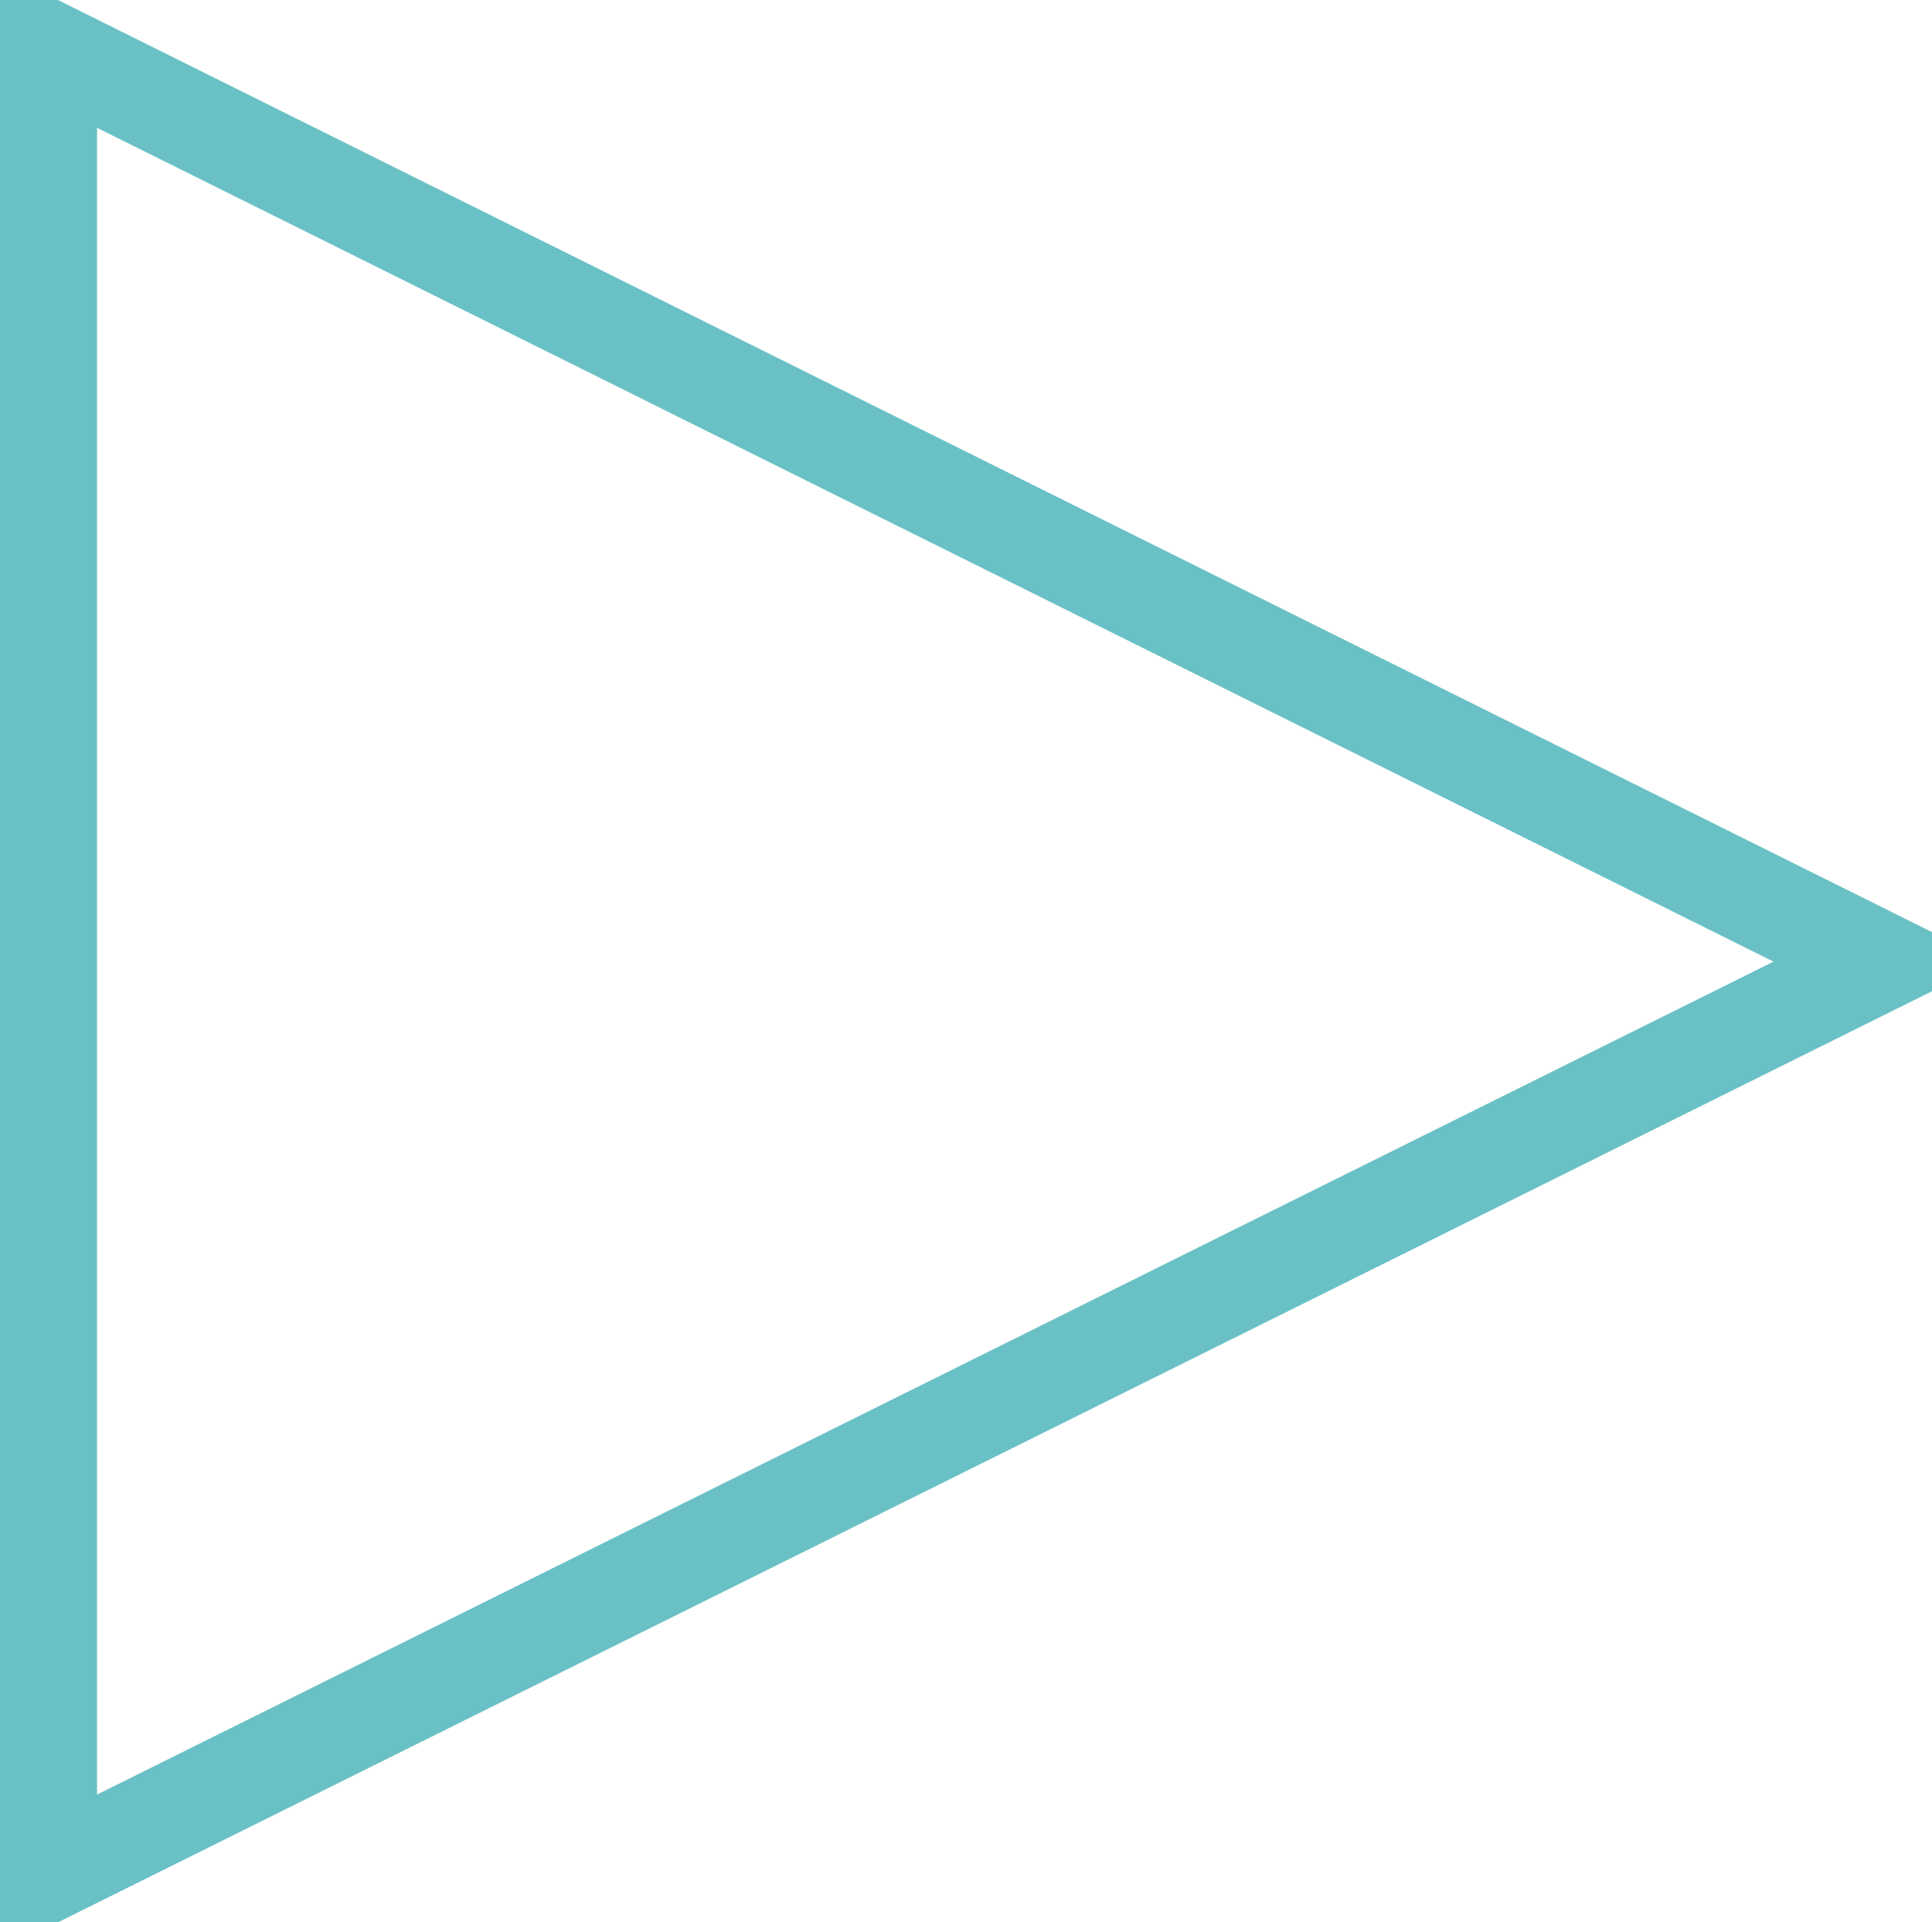 <svg xmlns="http://www.w3.org/2000/svg" width="19.91" height="19.81" viewBox="0 0 19.91 19.81">
<defs>
    <style>
      .cls-1 {
        fill: none;
        stroke: #6ac1c5;
        stroke-width: 1px;
        fill-rule: evenodd;
      }
    </style>
  </defs>
  <path id="Polygone_1_copie_5" data-name="Polygone 1 copie 5" class="cls-1" d="M1058.99,2020.44l-18.9,9.39v-18.79Z" transform="translate(-1039.59 -2010.53)"/>
</svg>
